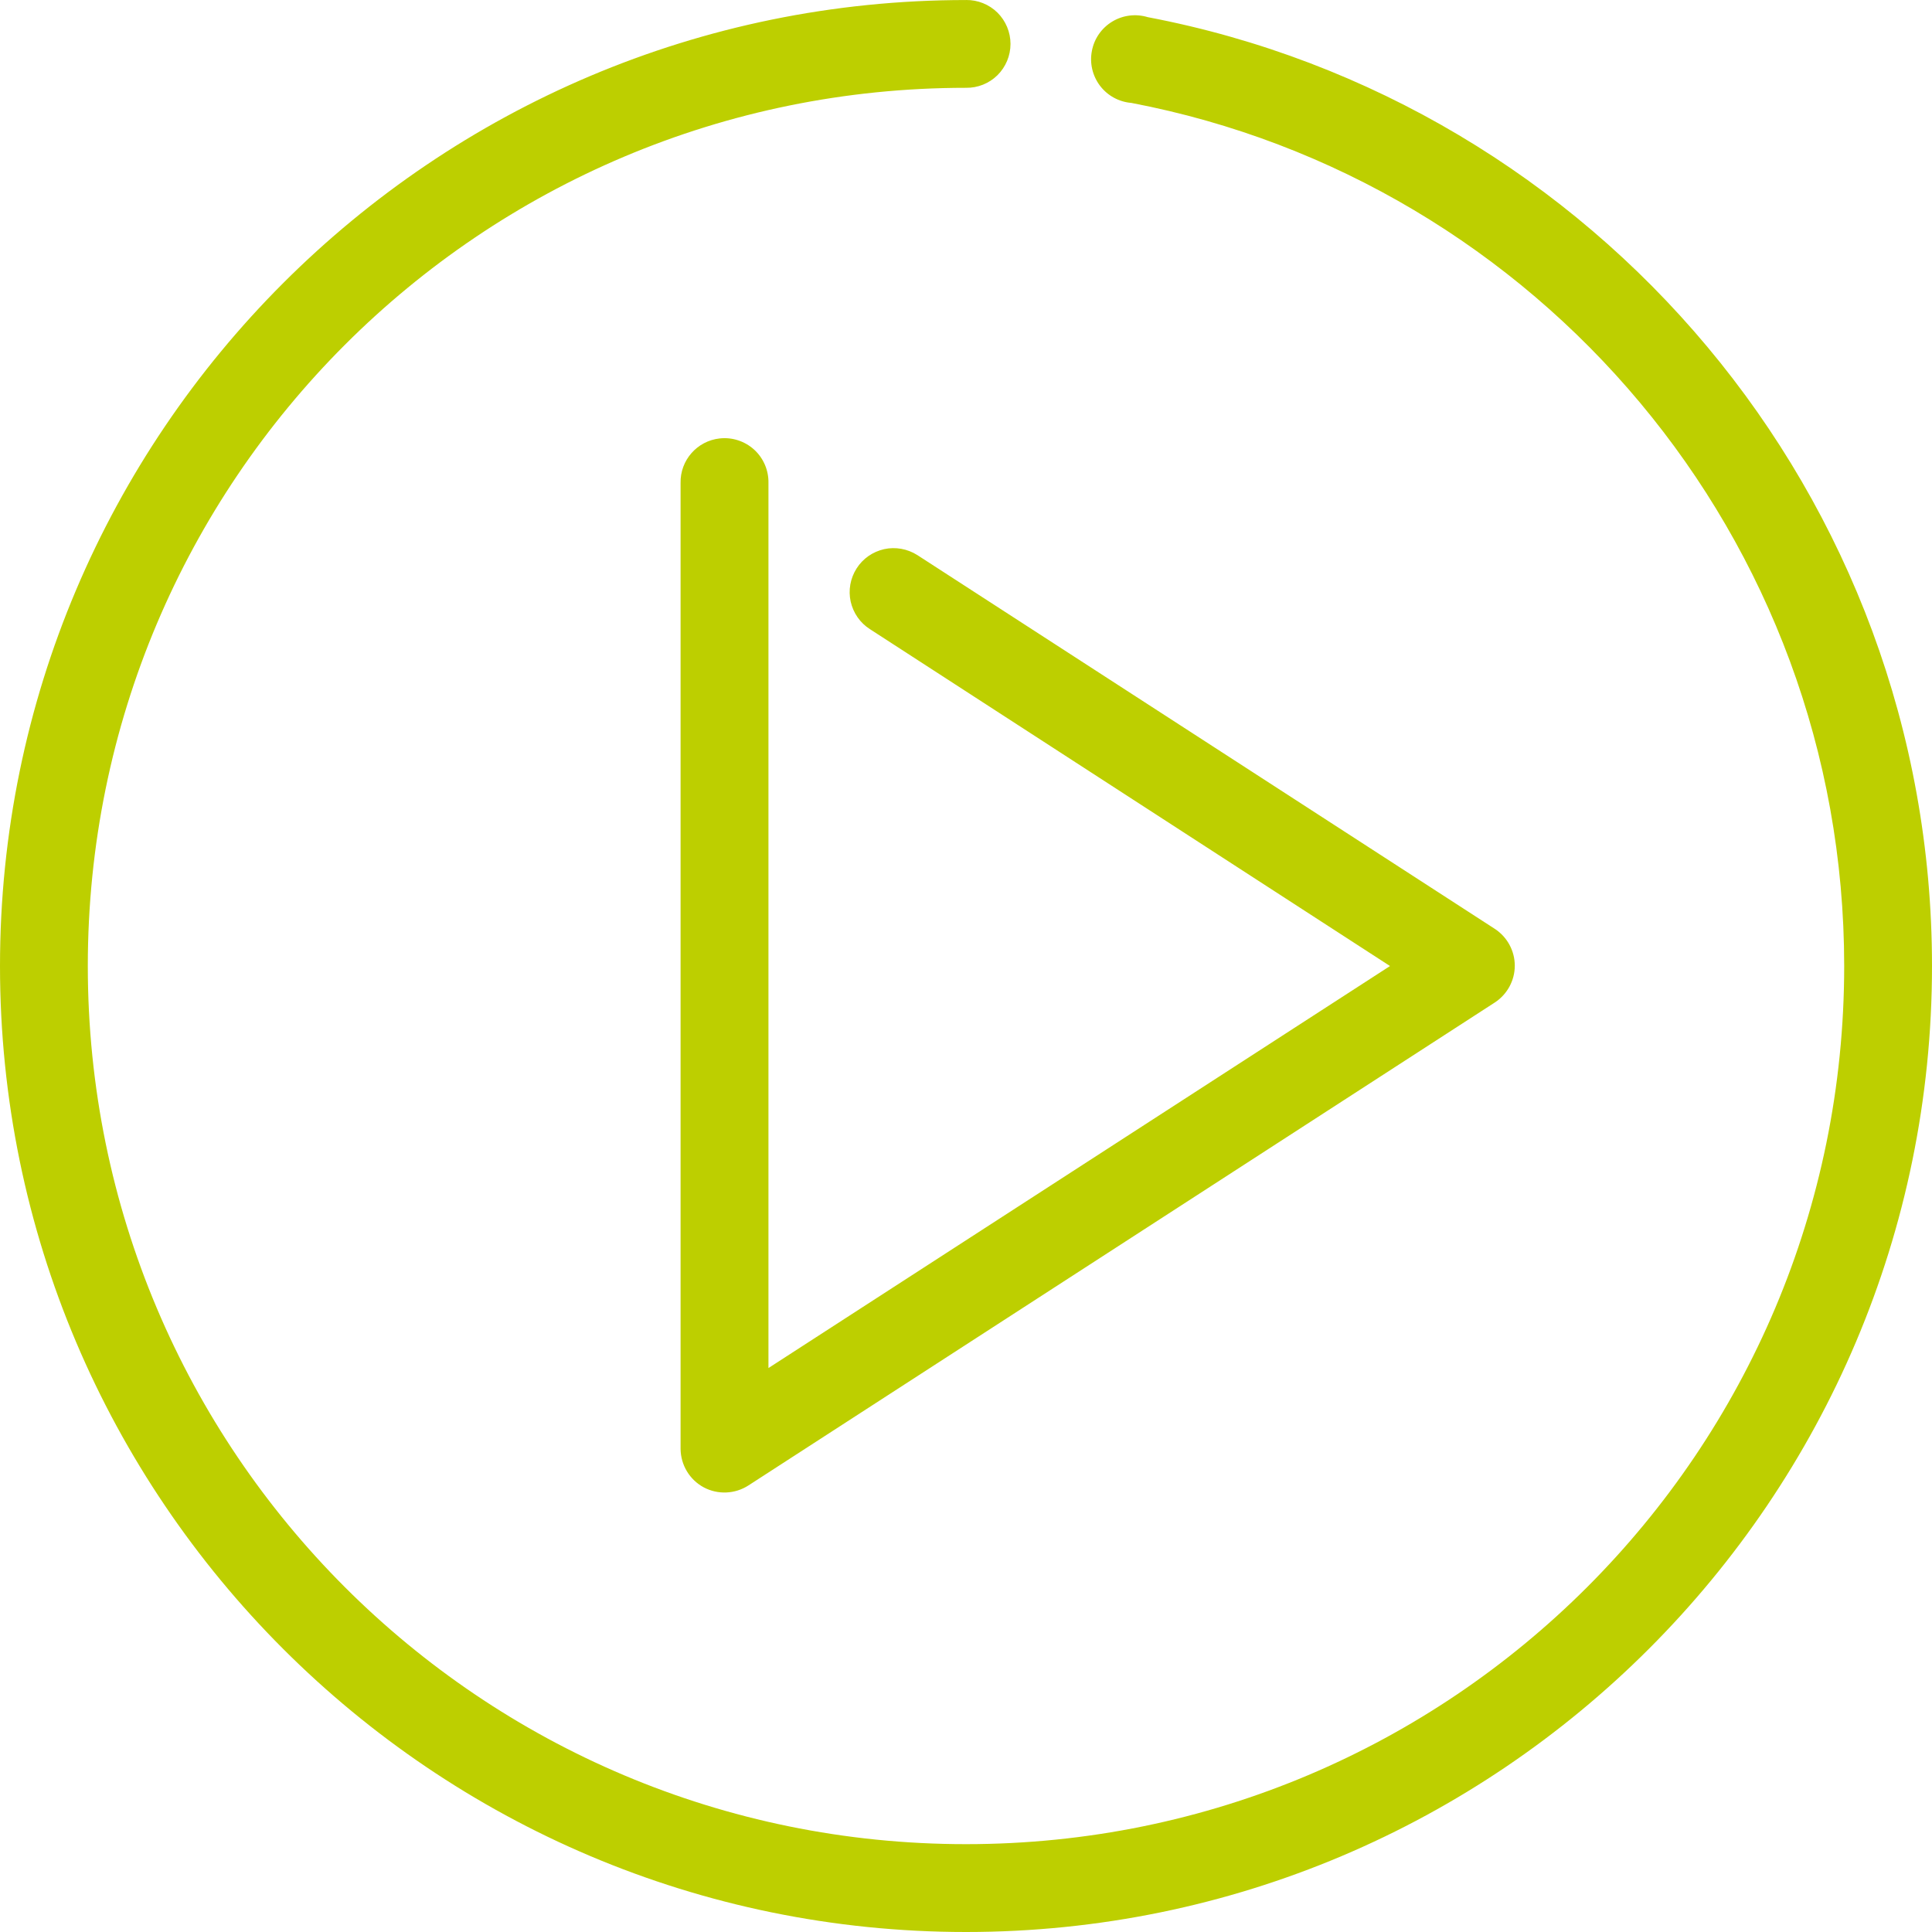 <svg width="60" height="60" viewBox="0 0 60 60" fill="none" xmlns="http://www.w3.org/2000/svg">
<path d="M30 0.001C13.447 0.001 0 13.448 0 30C0 46.553 13.447 60 30 60C46.553 60 60 46.553 60 30C60 15.376 49.517 3.175 35.646 0.533C35.276 0.421 34.876 0.469 34.544 0.669C34.213 0.869 33.981 1.199 33.91 1.58C33.835 1.961 33.928 2.352 34.16 2.661C34.394 2.97 34.749 3.165 35.135 3.196C47.74 5.599 57.273 16.678 57.273 30C57.273 45.077 45.077 57.272 30 57.272C14.923 57.272 2.727 45.077 2.727 30C2.727 14.923 14.923 2.727 30 2.727C30.365 2.733 30.716 2.592 30.977 2.336C31.236 2.078 31.382 1.729 31.382 1.364C31.382 0.999 31.236 0.65 30.977 0.392C30.716 0.136 30.365 -0.005 30 0V0.001ZM22.351 13.616C21.648 13.693 21.12 14.295 21.136 15.001V45C21.142 45.498 21.416 45.954 21.855 46.191C22.295 46.425 22.828 46.401 23.246 46.13L46.428 31.13C46.811 30.877 47.043 30.448 47.043 29.99C47.043 29.532 46.811 29.103 46.428 28.85L28.488 17.238C28.181 17.044 27.811 16.977 27.459 17.054C27.105 17.134 26.796 17.347 26.602 17.654C26.407 17.96 26.341 18.33 26.418 18.681C26.498 19.036 26.711 19.345 27.017 19.539L43.168 30.001L23.865 42.486V15.001C23.873 14.61 23.713 14.231 23.422 13.965C23.132 13.701 22.743 13.573 22.352 13.616L22.351 13.616Z" fill="#BDCF00"/>
</svg>
